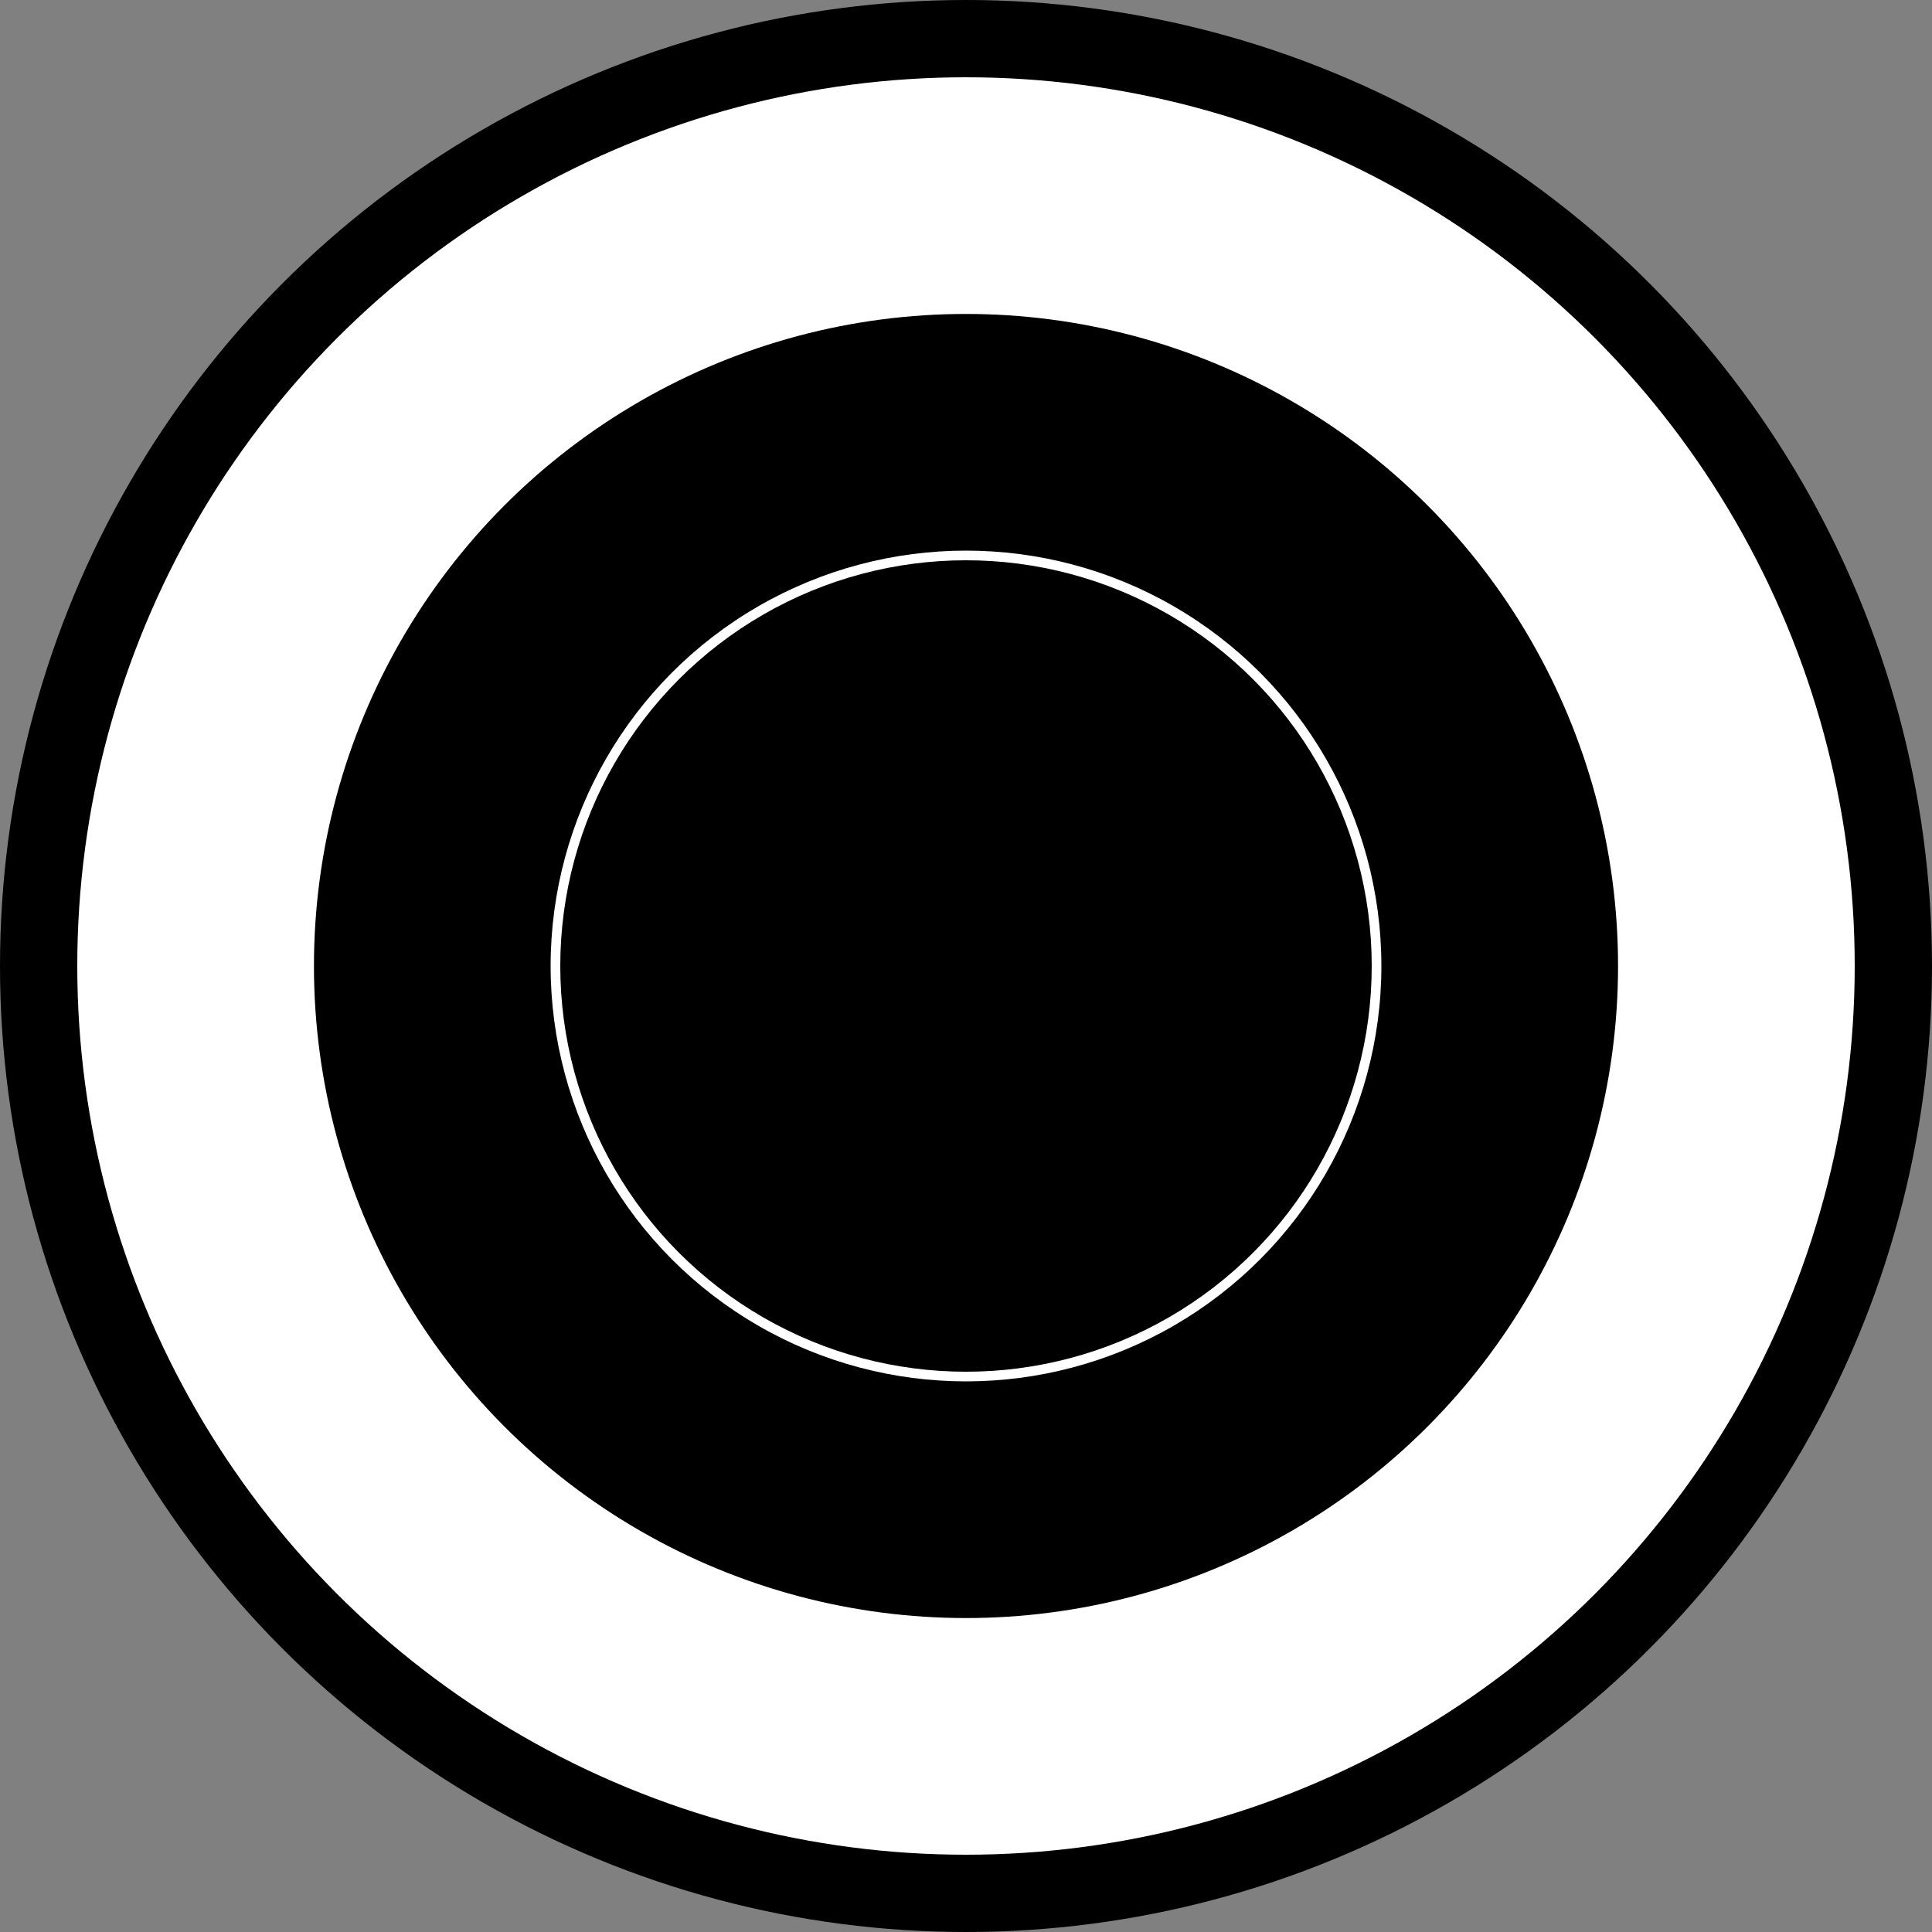 <?xml version="1.0" encoding="UTF-8"?>
<!-- 
  Genesis Ordinal #1

  Genesis Ordinals is a collection of 43 Ordinals logo variations.
  Inscribed on the Bitcoin blockchain by Neufi Ordinals Lab.
  ordinals.neu.fi
  @OrdinalsLab
-->
<svg viewBox="-1000 -1000 2000 2000" xmlns="http://www.w3.org/2000/svg">
  <rect x="-1000" y="-1000" width="2000" height="2000" fill="#808080" stroke="none"/>
  <circle r="1000" fill="black"/>
  <circle r="920" fill="white"/>
  <circle r="675" fill="black"/>
  <circle r="430" fill="white"/>
  <circle r="420" fill="black"/>
</svg>
